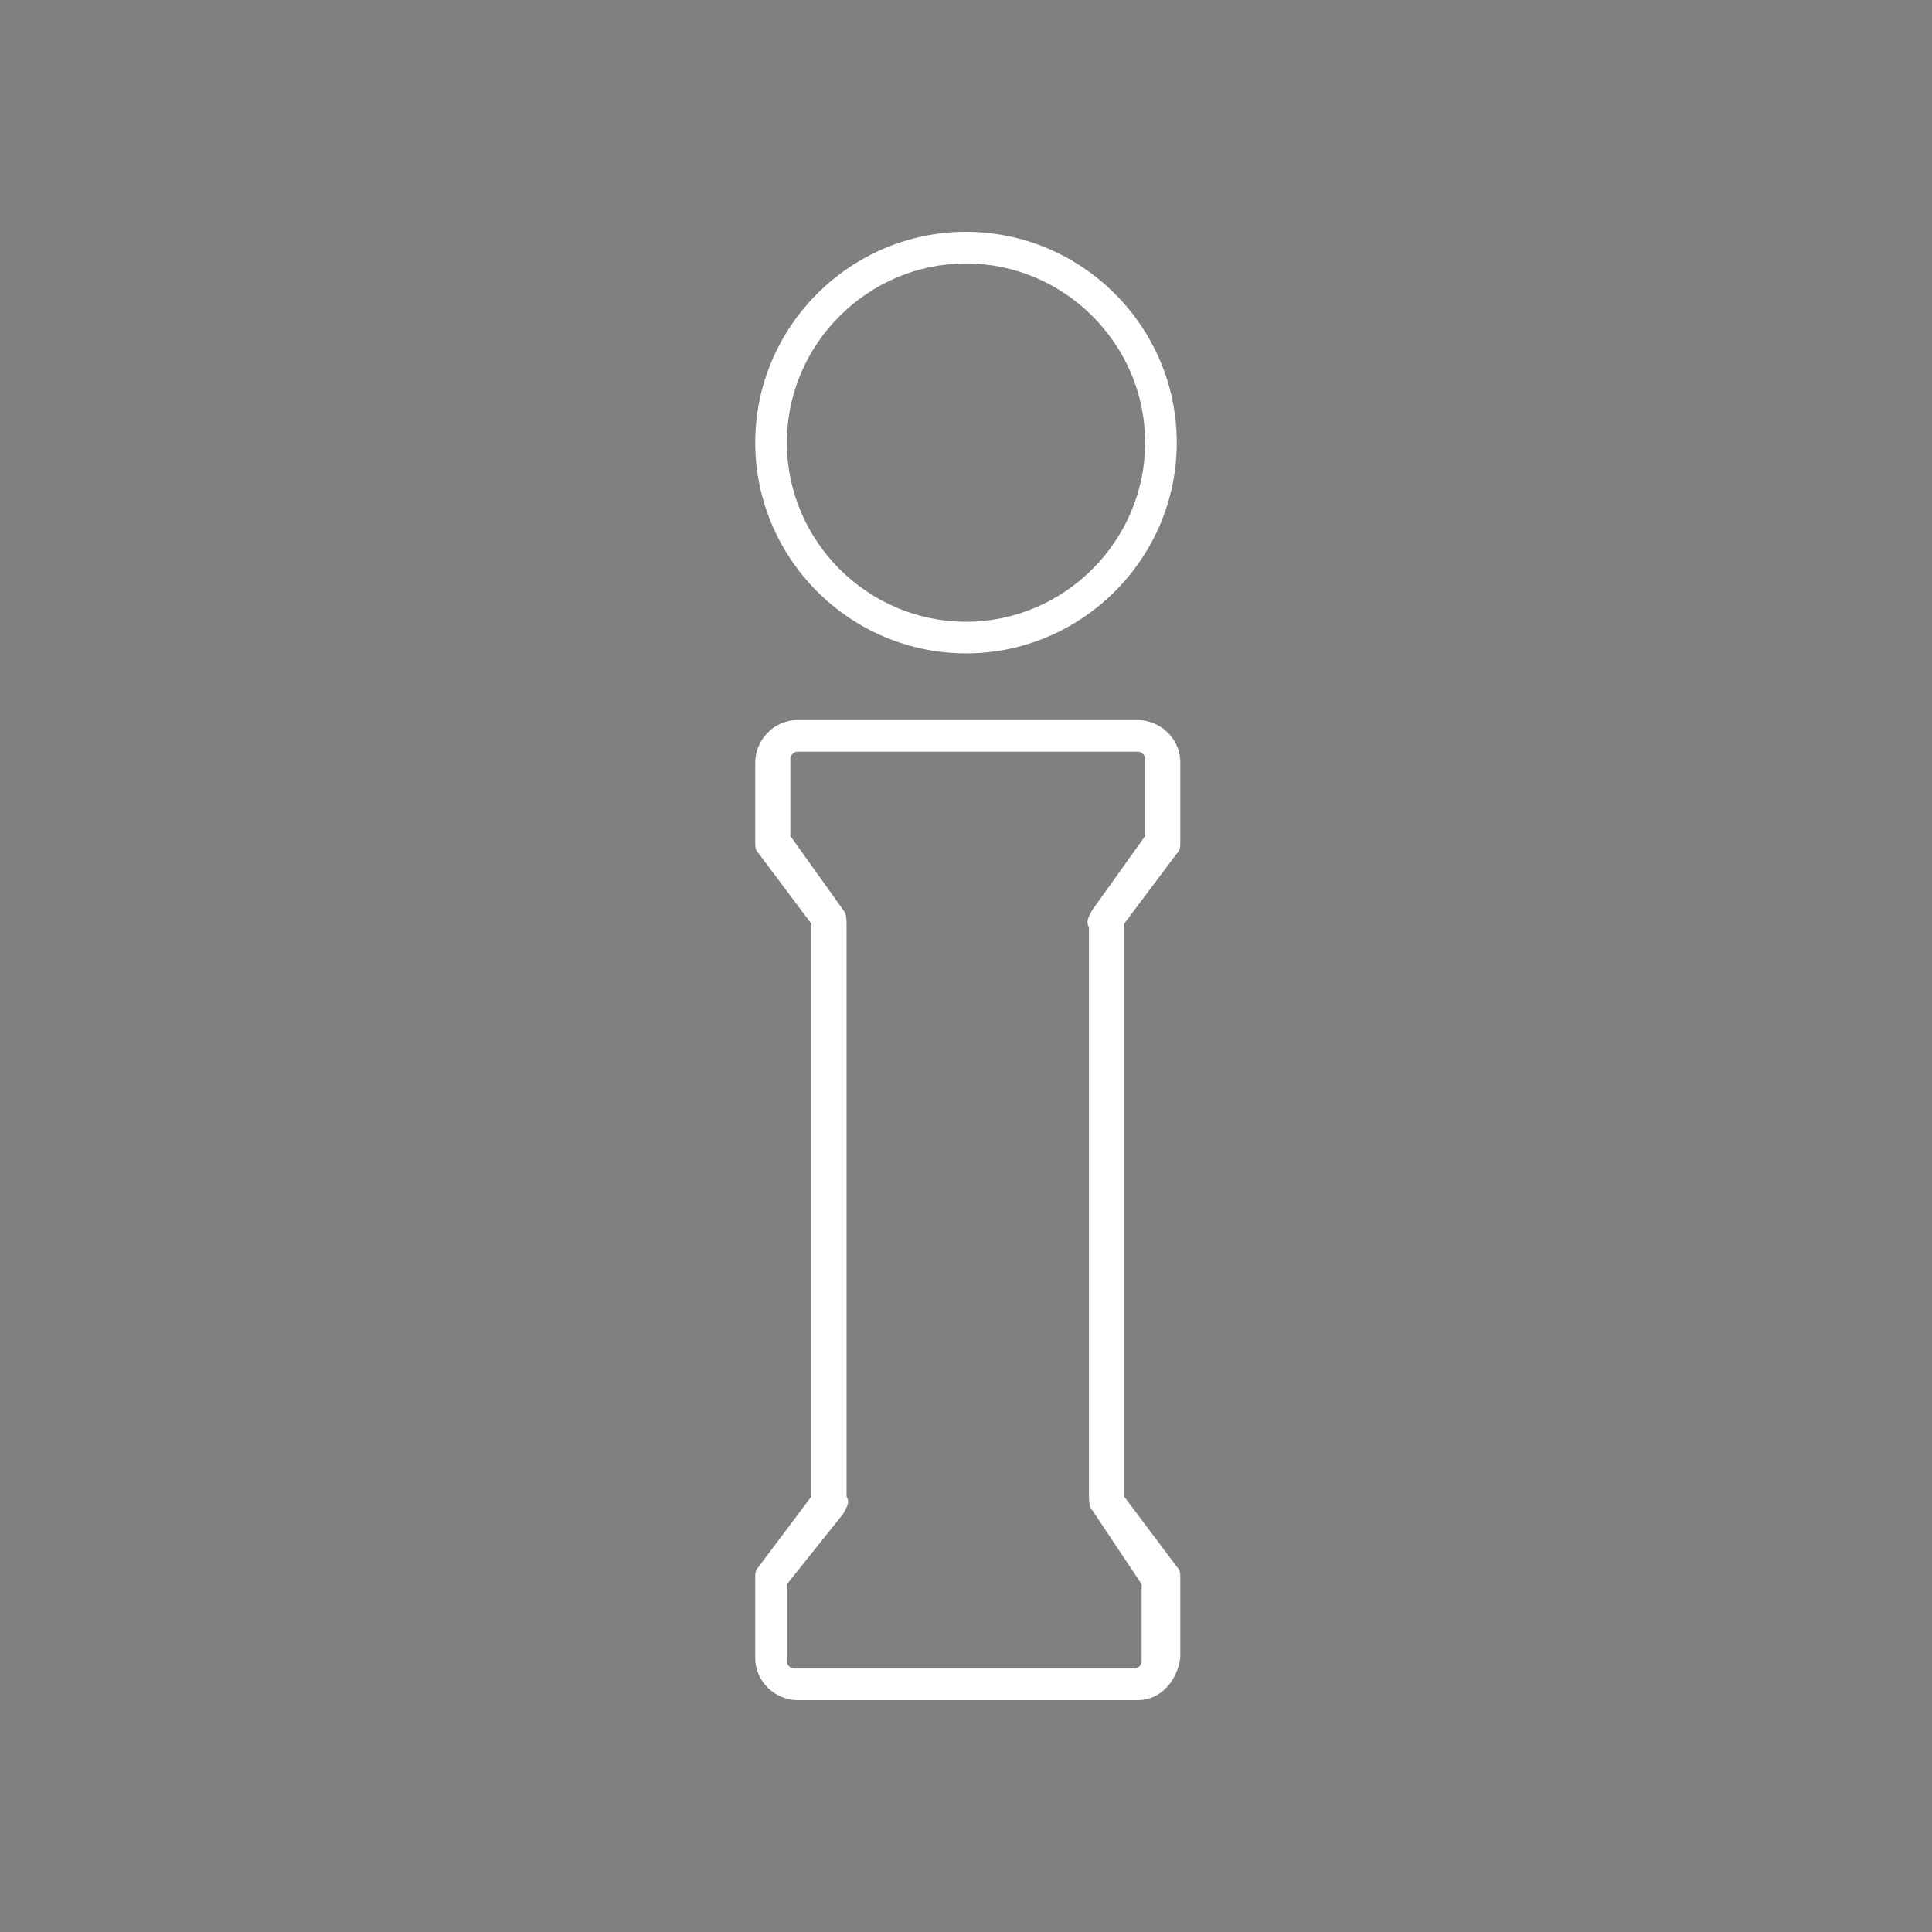 <?xml version="1.0" encoding="utf-8"?>
<!-- Generator: Adobe Illustrator 24.0.3, SVG Export Plug-In . SVG Version: 6.00 Build 0)  -->
<svg version="1.1" id="katman_1" xmlns="http://www.w3.org/2000/svg" xmlns:xlink="http://www.w3.org/1999/xlink" x="0px" y="0px"
	 viewBox="0 0 55 55" style="enable-background:new 0 0 55 55;" xml:space="preserve">
<rect x="0" y="0" width="55" height="55" fill="#808080" stroke="none"/>
<style type="text/css">
	.st0{fill:#524370;}
	.st1{fill:#FFFFFF;}
</style>
<path class="st0" d="M45.8,32.7"/>
<path class="st0" d="M45,32.8"/>
<g>
	<g>
		<path class="st1" d="M27.5,18.6c-3.3,0-6-2.7-6-6s2.7-6,6-6s6,2.7,6,6S30.8,18.6,27.5,18.6z M27.5,7.5c-2.8,0-5.1,2.3-5.1,5.1
			s2.3,5.1,5.1,5.1c2.8,0,5.1-2.3,5.1-5.1S30.3,7.5,27.5,7.5z"/>
	</g>
	<g>
		<path class="st1" d="M32.4,48.4h-9.7c-0.6,0-1.2-0.5-1.2-1.2v-2.3c0-0.1,0-0.2,0.1-0.3l1.5-2V26.3l-1.5-2
			c-0.1-0.1-0.1-0.2-0.1-0.3v-2.3c0-0.6,0.5-1.2,1.2-1.2h9.7c0.6,0,1.2,0.5,1.2,1.2V24c0,0.1,0,0.2-0.1,0.3l-1.5,2v16.3l1.5,2
			c0.1,0.1,0.1,0.2,0.1,0.3v2.3C33.5,47.9,33,48.4,32.4,48.4z M22.4,45.1v2.2c0,0.1,0.1,0.2,0.2,0.2h9.7c0.1,0,0.2-0.1,0.2-0.2v-2.2
			L31.1,43c-0.1-0.1-0.1-0.3-0.1-0.5V26.4c-0.1-0.2,0-0.3,0.1-0.5l1.5-2.1v-2.2c0-0.1-0.1-0.2-0.2-0.2h-9.7c-0.1,0-0.2,0.1-0.2,0.2
			v2.2l1.5,2.1c0.1,0.1,0.1,0.3,0.1,0.5v16.2c0.1,0.2,0,0.3-0.1,0.5L22.4,45.1z M33,24L33,24L33,24z"/>
	</g>
</g>
</svg>
